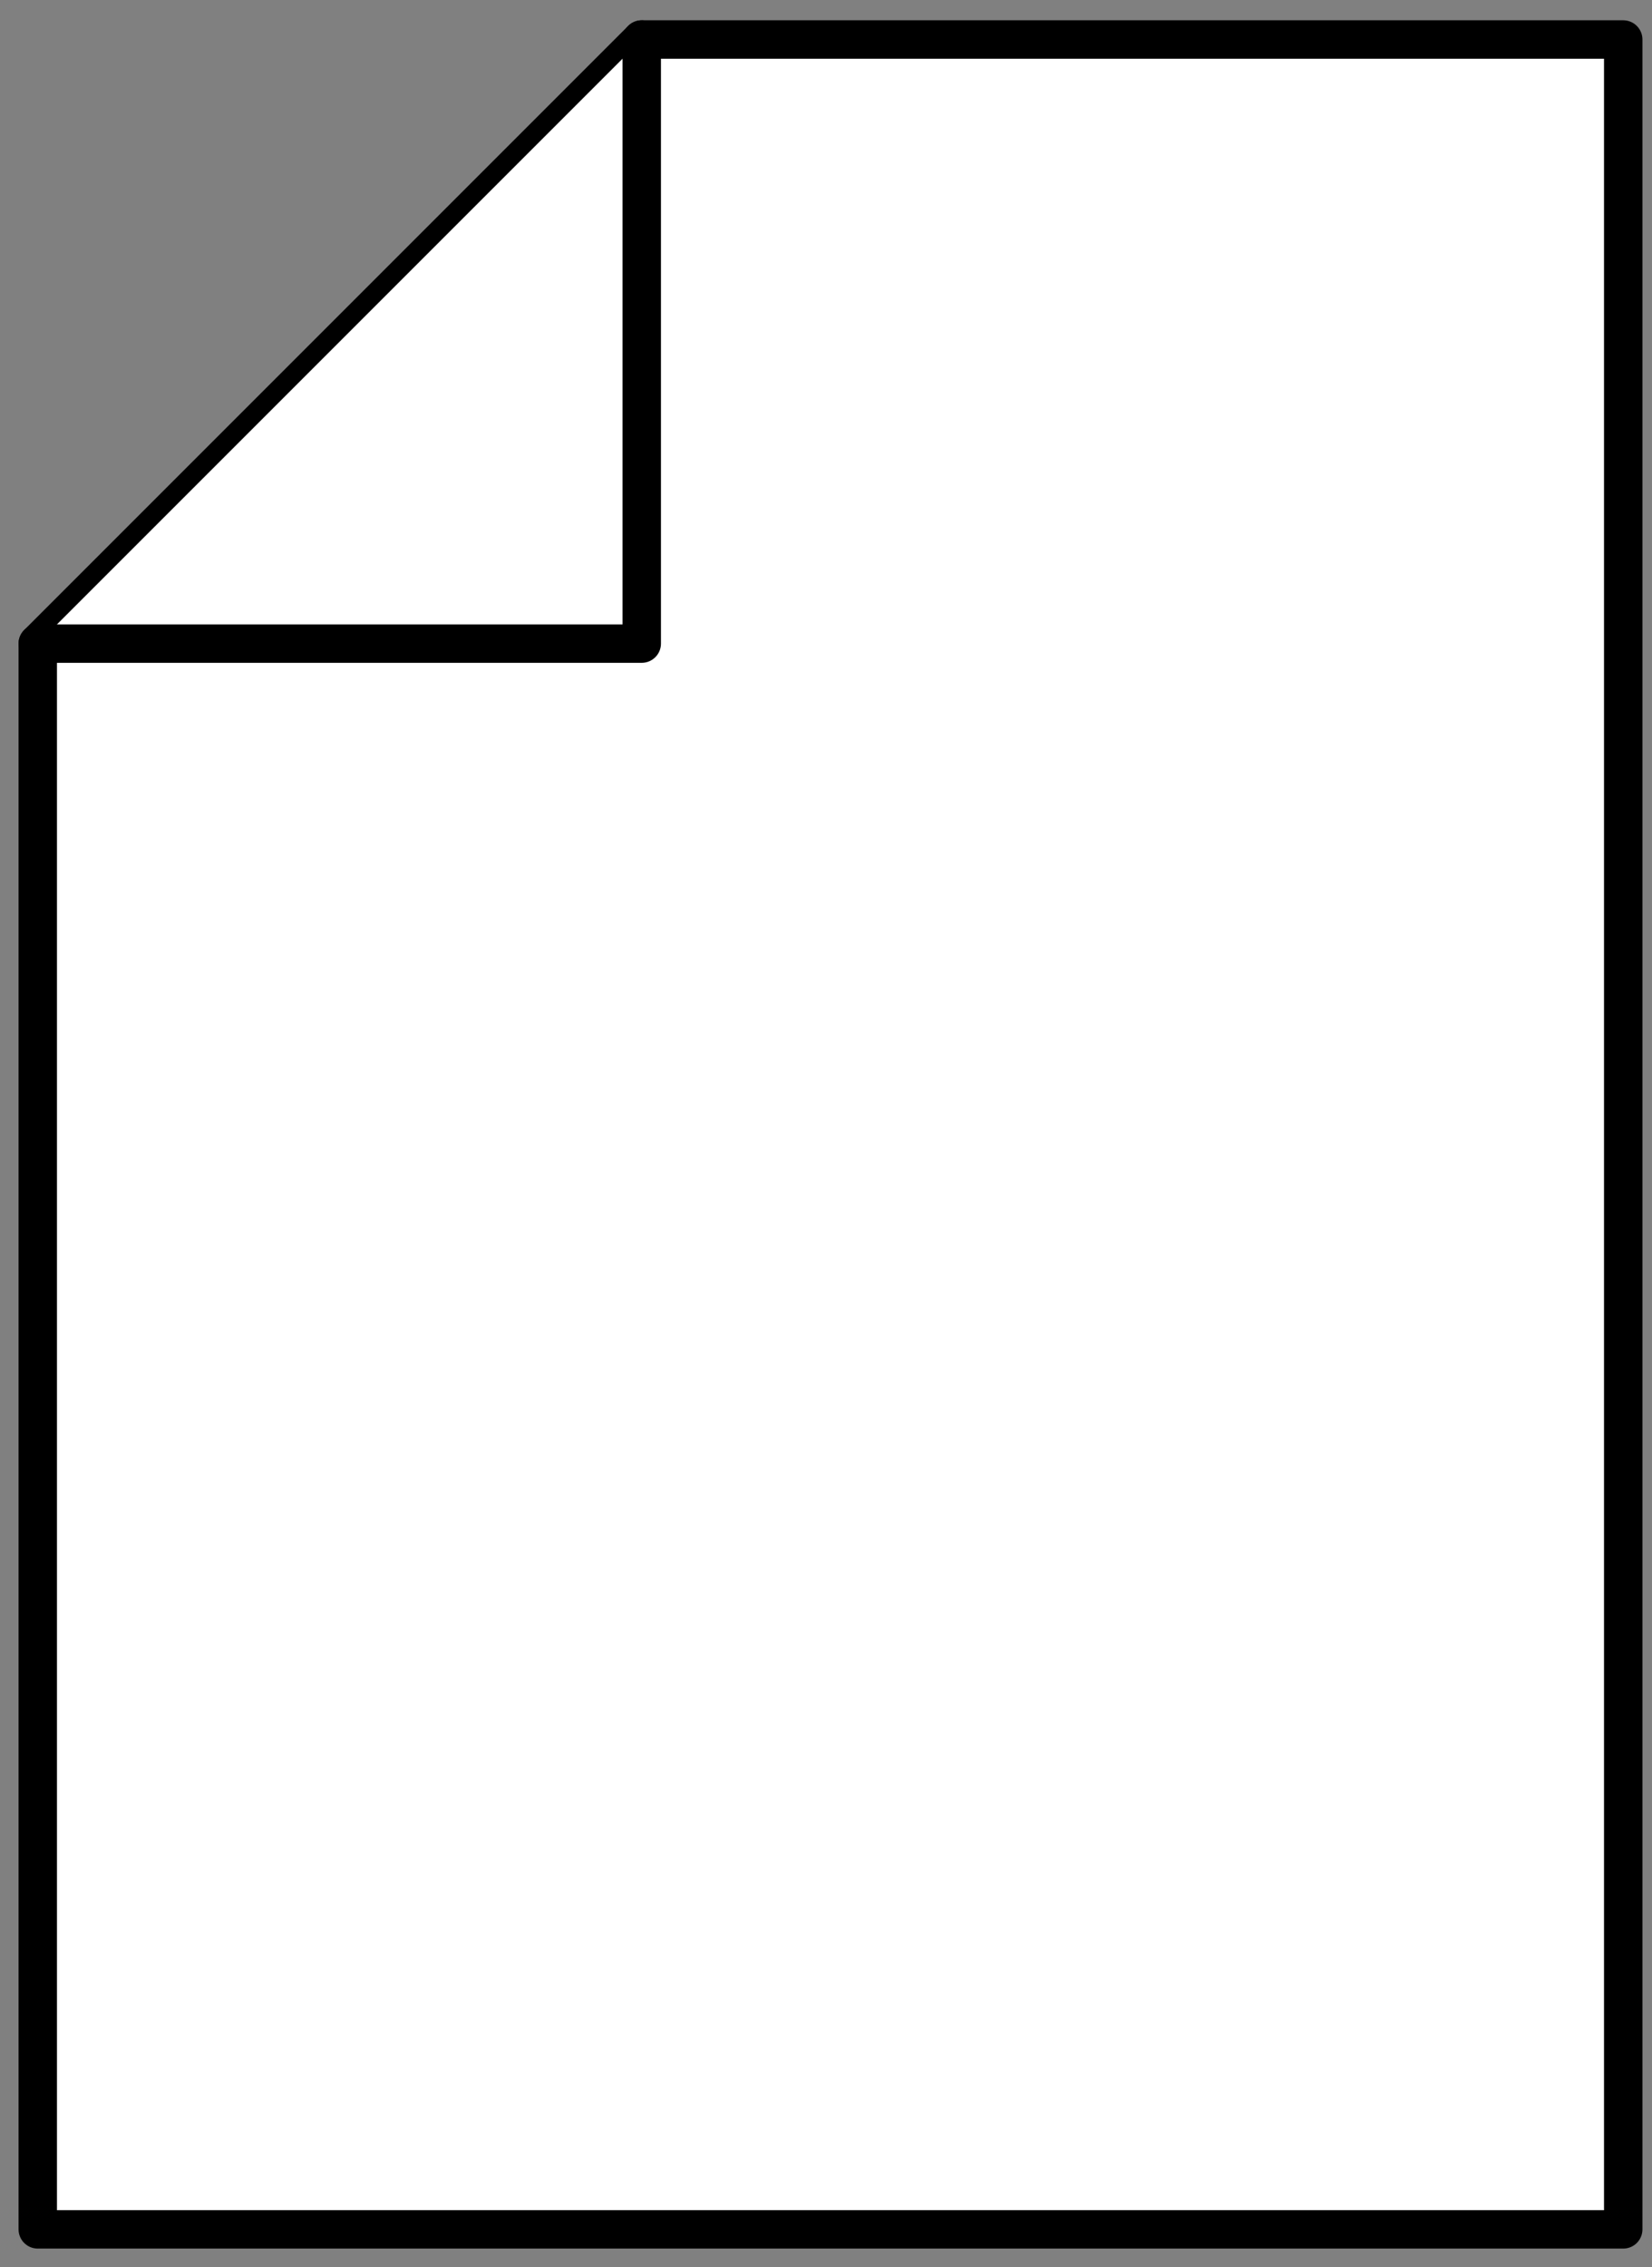 <svg xmlns="http://www.w3.org/2000/svg" xmlns:xlink="http://www.w3.org/1999/xlink" width="43" height="59" viewBox="0 0 43 59">
  <rect x="0" y="0" width="43" height="59" fill="#808080" stroke="none"/>
  <defs>
    <clipPath id="clip-path">
      <rect id="Rectangle_275" data-name="Rectangle 275" width="43" height="59" transform="translate(0 0)" fill="#fff" stroke="#000" stroke-width="1"/>
    </clipPath>
  </defs>
  <g id="Group_46" data-name="Group 46" transform="translate(0 0.035)">
    <g id="Group_45" data-name="Group 45" transform="translate(0 -0.035)" clip-path="url(#clip-path)">
      <path id="Path_85" data-name="Path 85" d="M41.768,57.489H.5V16.221L16.221.5H41.768Z" transform="translate(0.483 0.528)" fill="#fff" stroke="#000" stroke-linecap="round" stroke-linejoin="round" stroke-width="1"/>
      <path id="Path_86" data-name="Path 86" d="M.5,16.221H16.221V.5" transform="translate(0.483 0.528)" fill="#fff" stroke="#000" stroke-linecap="round" stroke-linejoin="round" stroke-width="1"/>
    </g>
  </g>
</svg>
